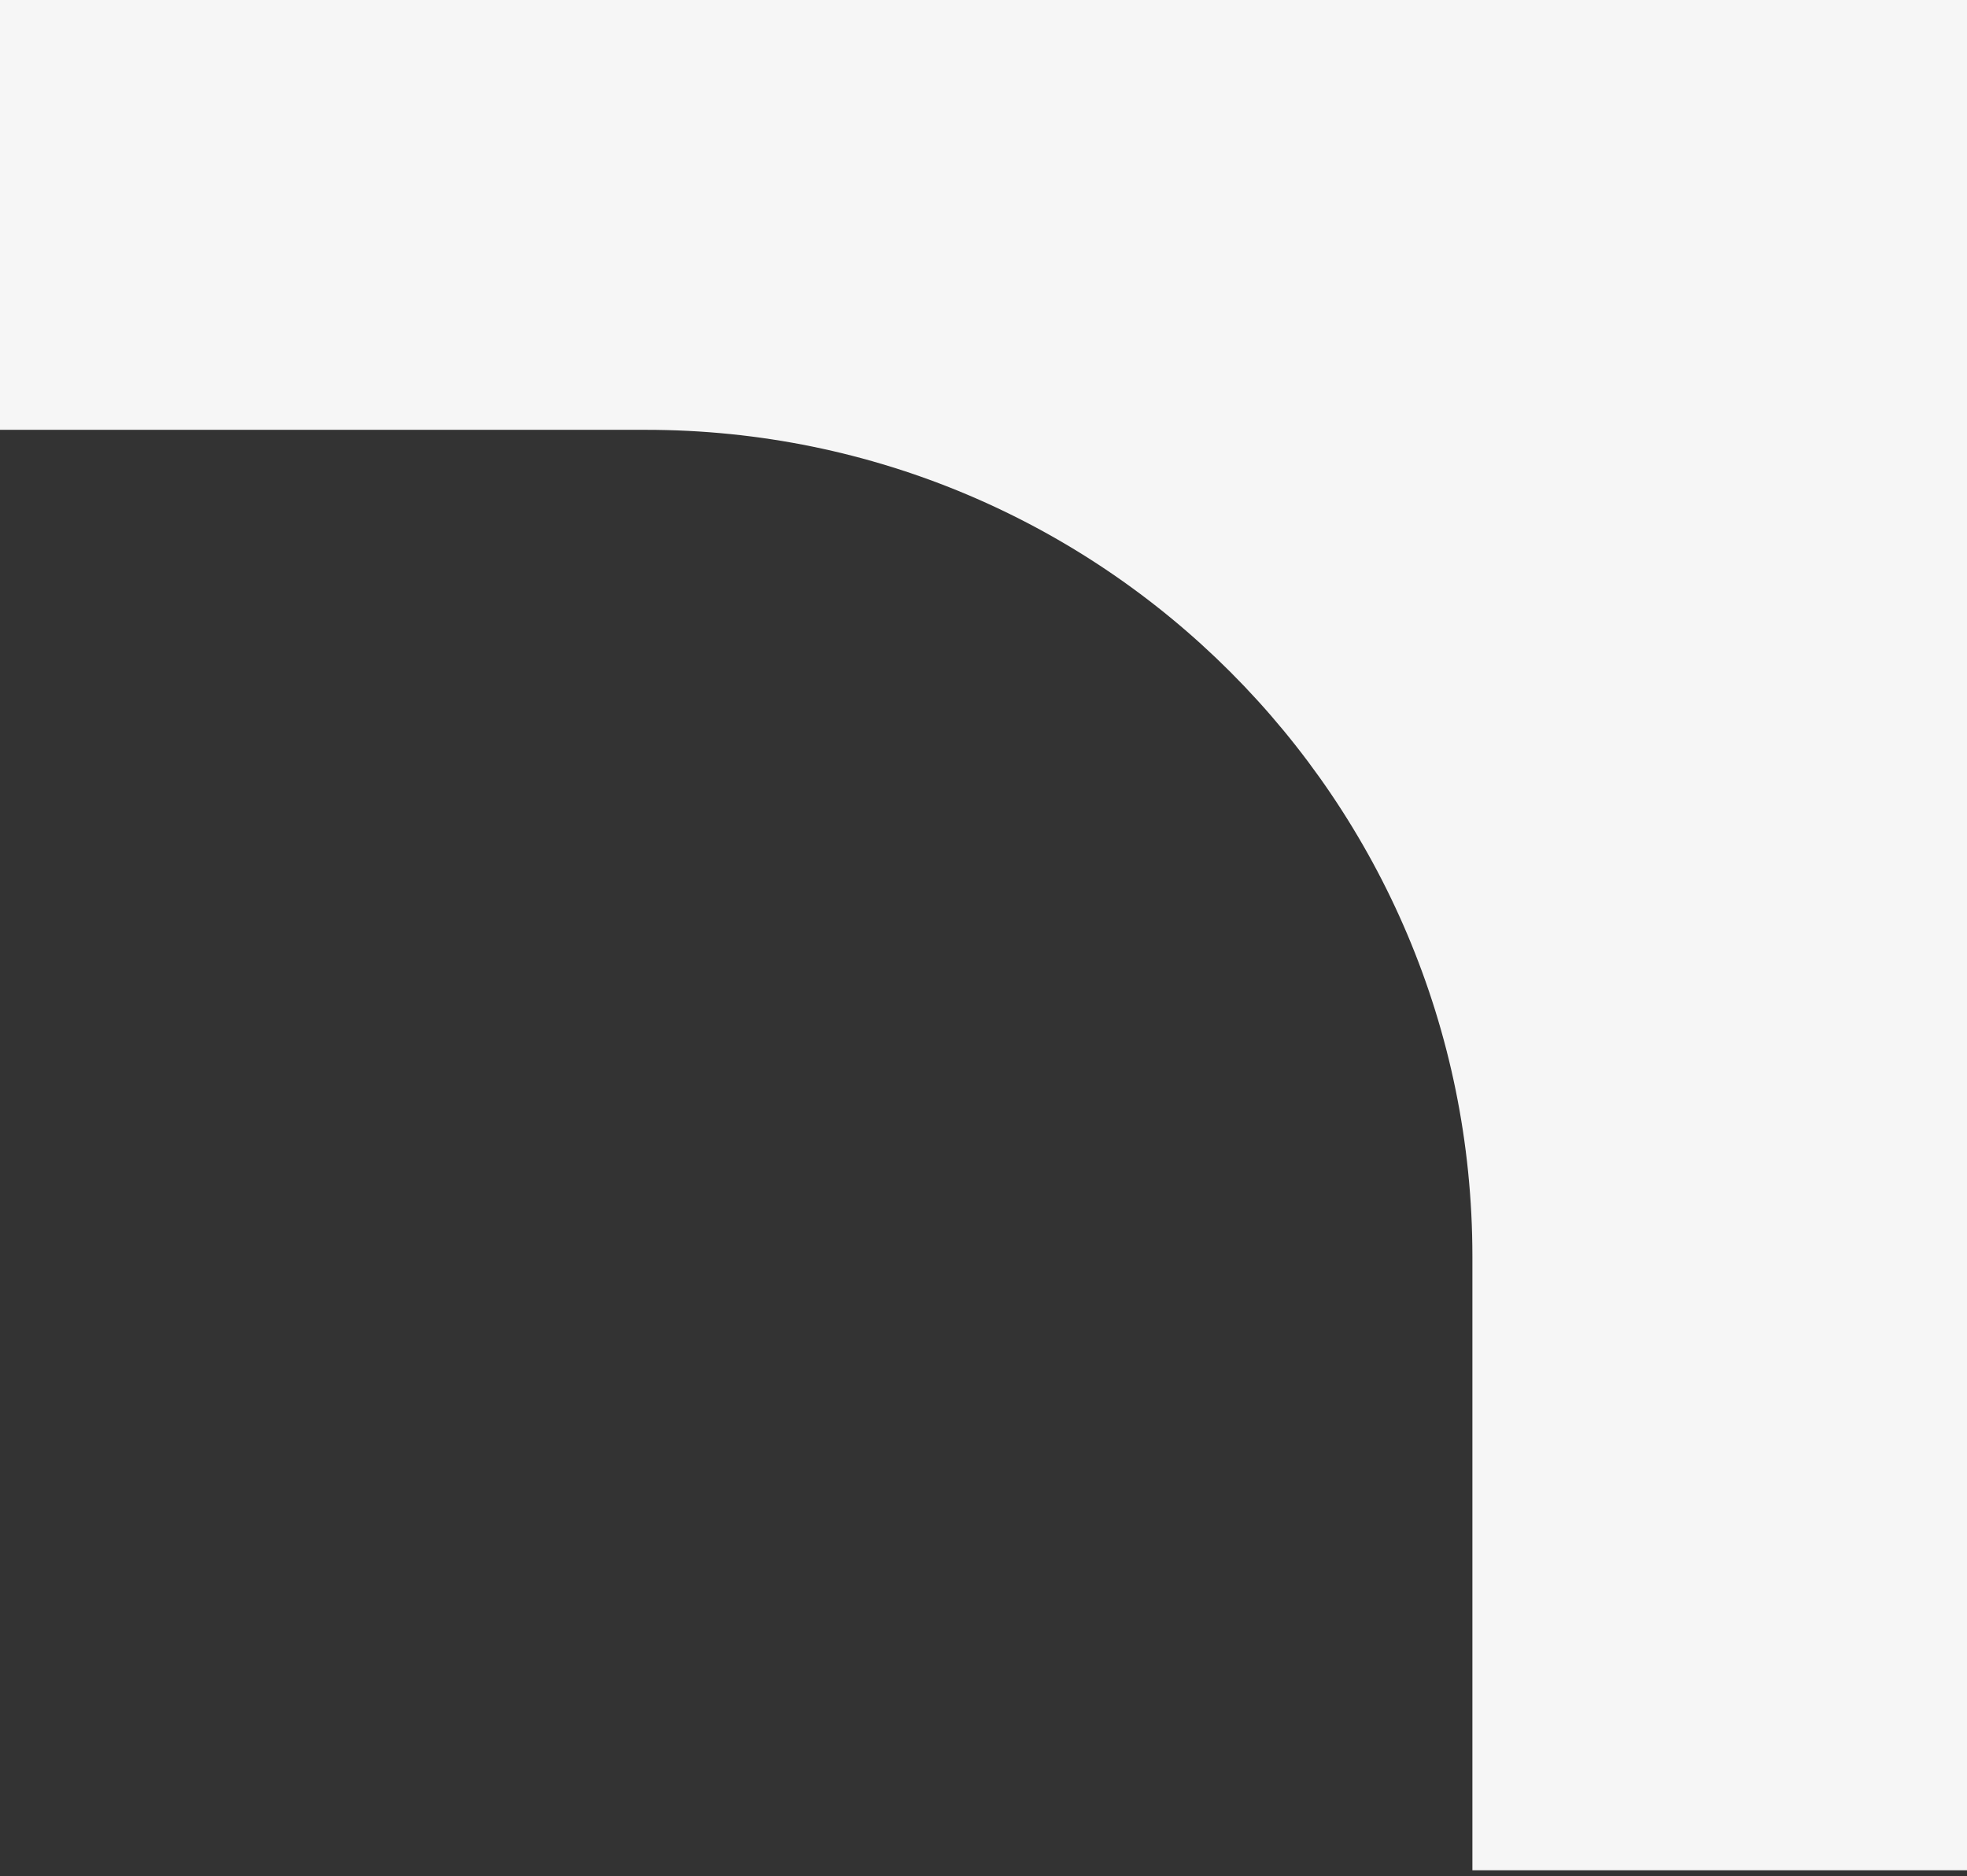 <?xml version="1.0" encoding="UTF-8"?> <svg xmlns="http://www.w3.org/2000/svg" width="238" height="227" viewBox="0 0 238 227" fill="none"><rect x="0" y="0" width="238" height="227" fill="#333333" stroke="none"/> <path fill-rule="evenodd" clip-rule="evenodd" d="M238 0H0V52H78.155C133.383 52 178.155 96.772 178.155 152V226.268H238V0Z" fill="#F6F6F6"></path> </svg> 